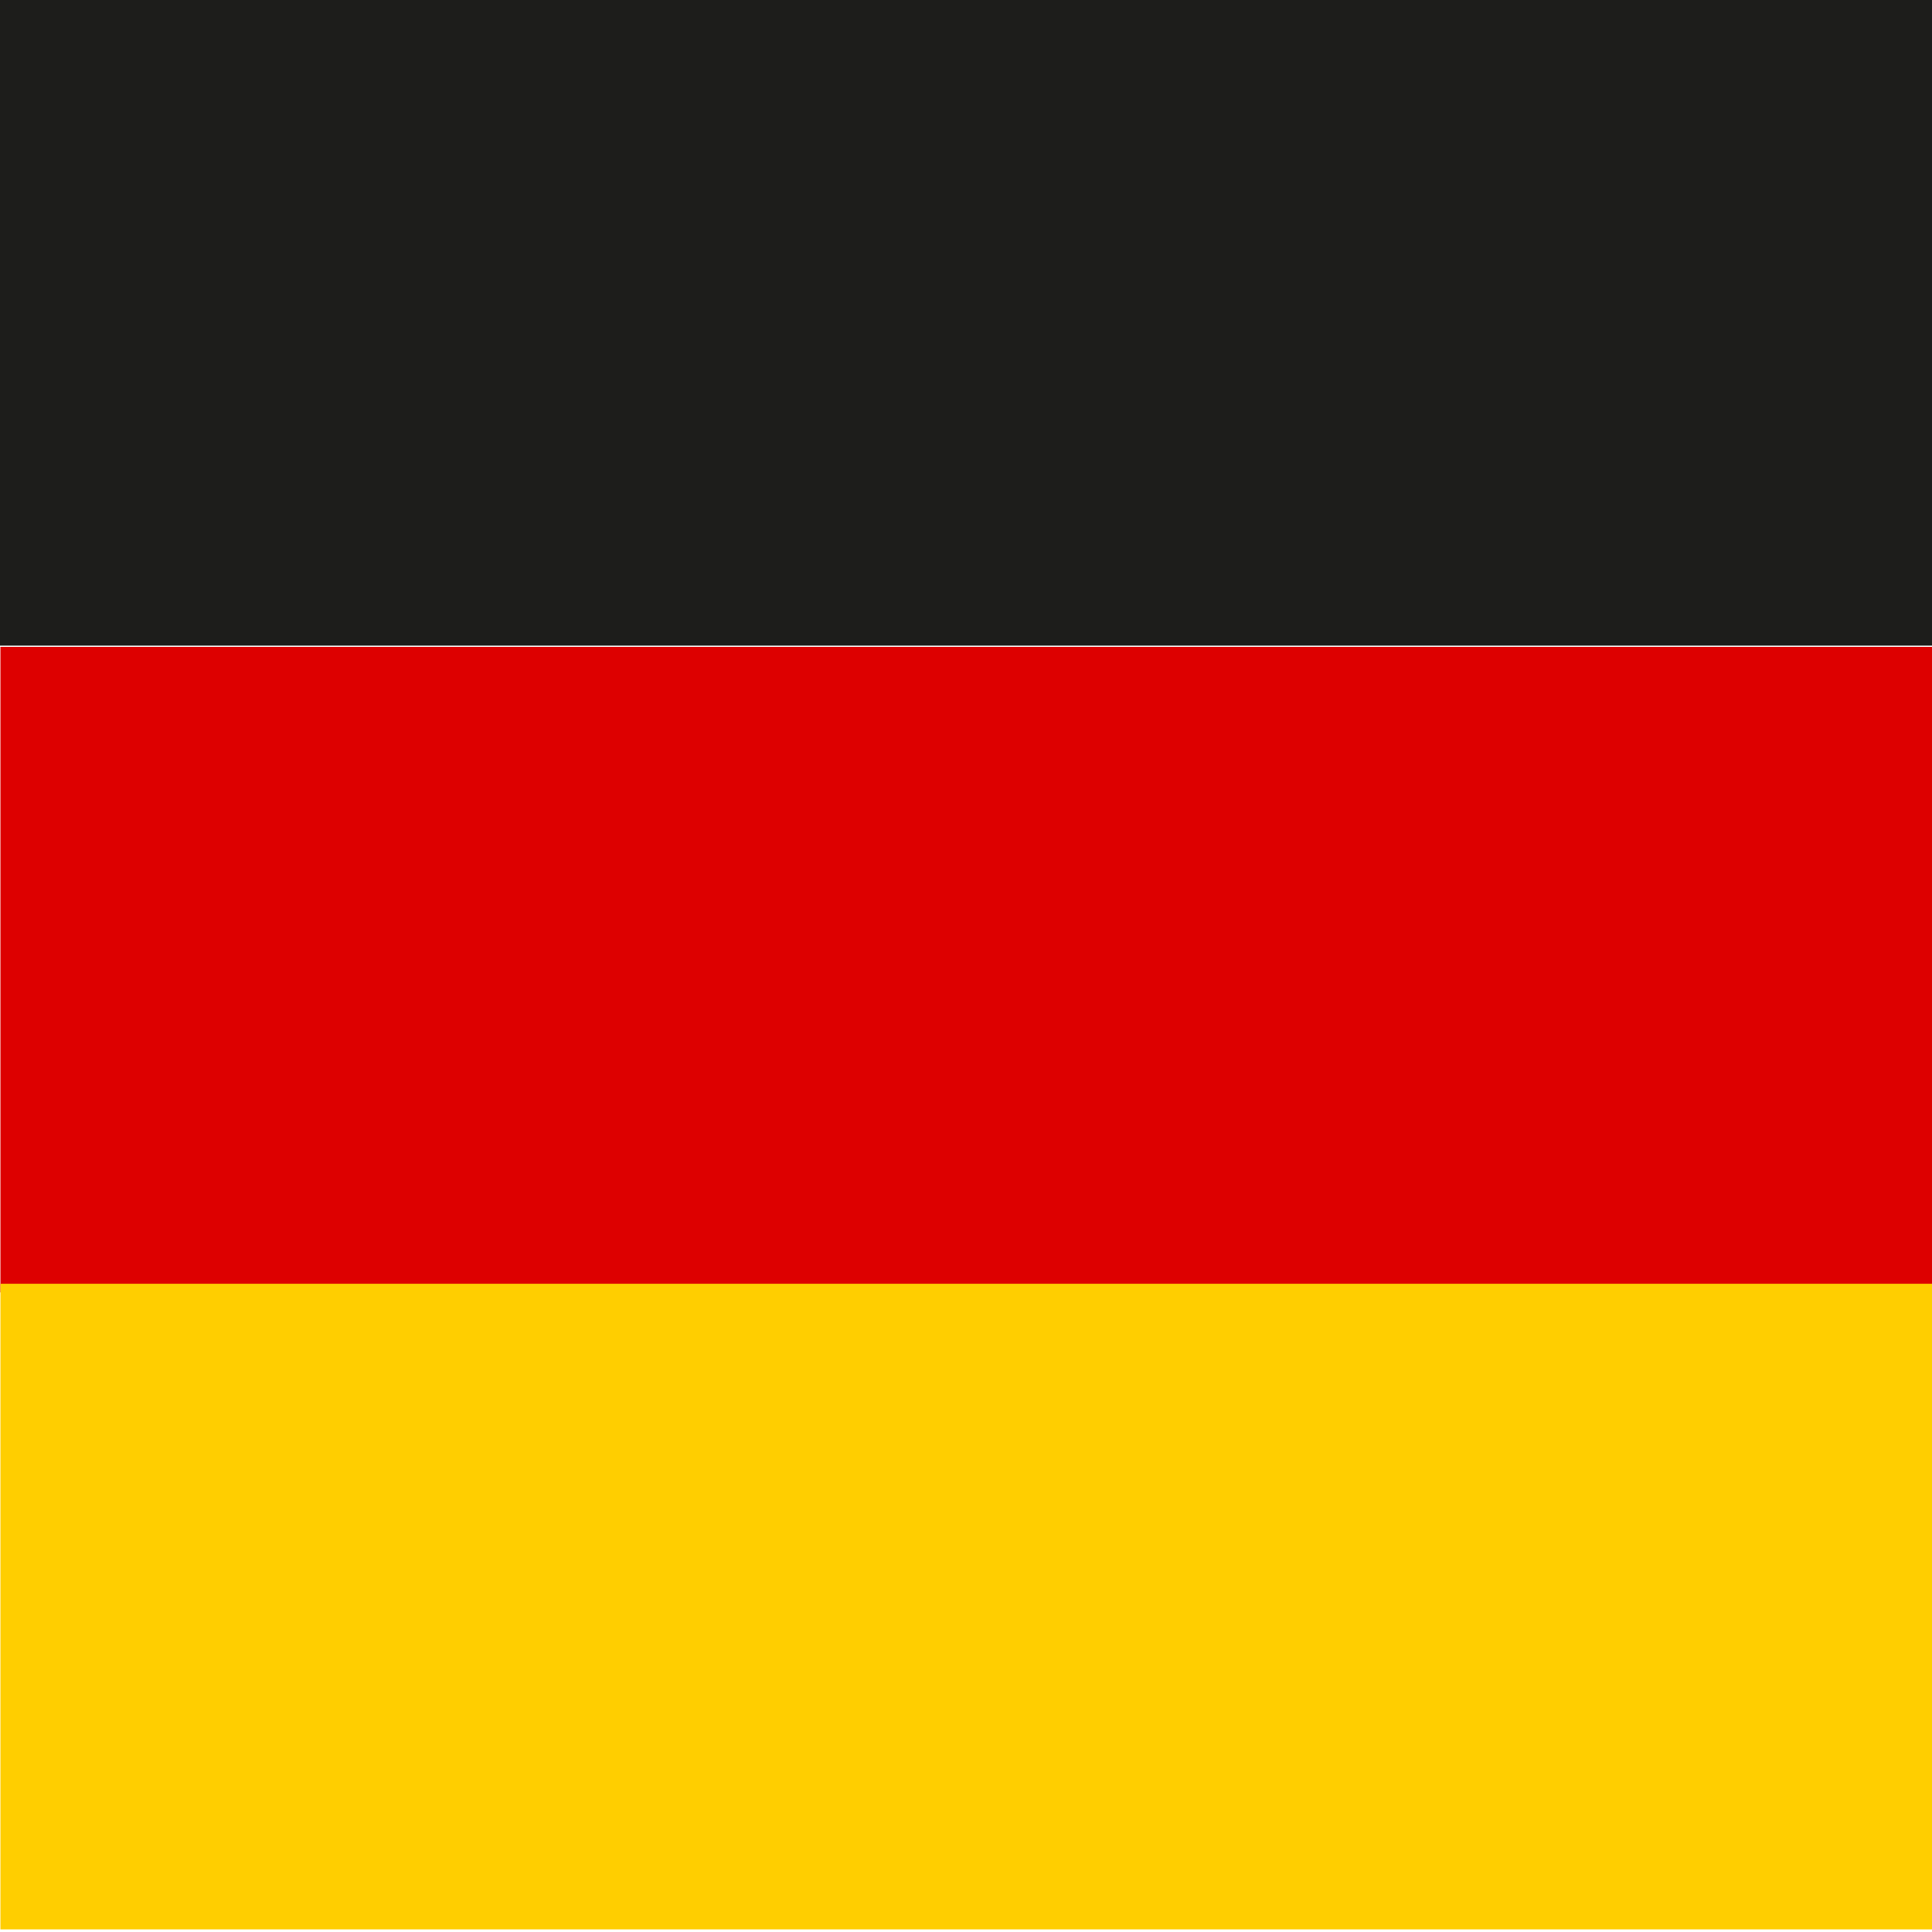 <?xml version="1.0" encoding="UTF-8"?>
<svg xmlns="http://www.w3.org/2000/svg" version="1.1" viewBox="0 0 512 512">
  <!-- Generator: Adobe Illustrator 28.6.0, SVG Export Plug-In . SVG Version: 1.2.0 Build 709)  -->
  <g>
    <g id="Livello_1">
      <rect width="512" height="171.1" style="fill: #1d1d1b;"/>
      <rect x=".1" y="171.4" width="512" height="171.1" style="fill: #d00;"/>
      <rect x=".1" y="340.2" width="512" height="171.1" style="fill: #ffce00;"/>
    </g>
  </g>
</svg>